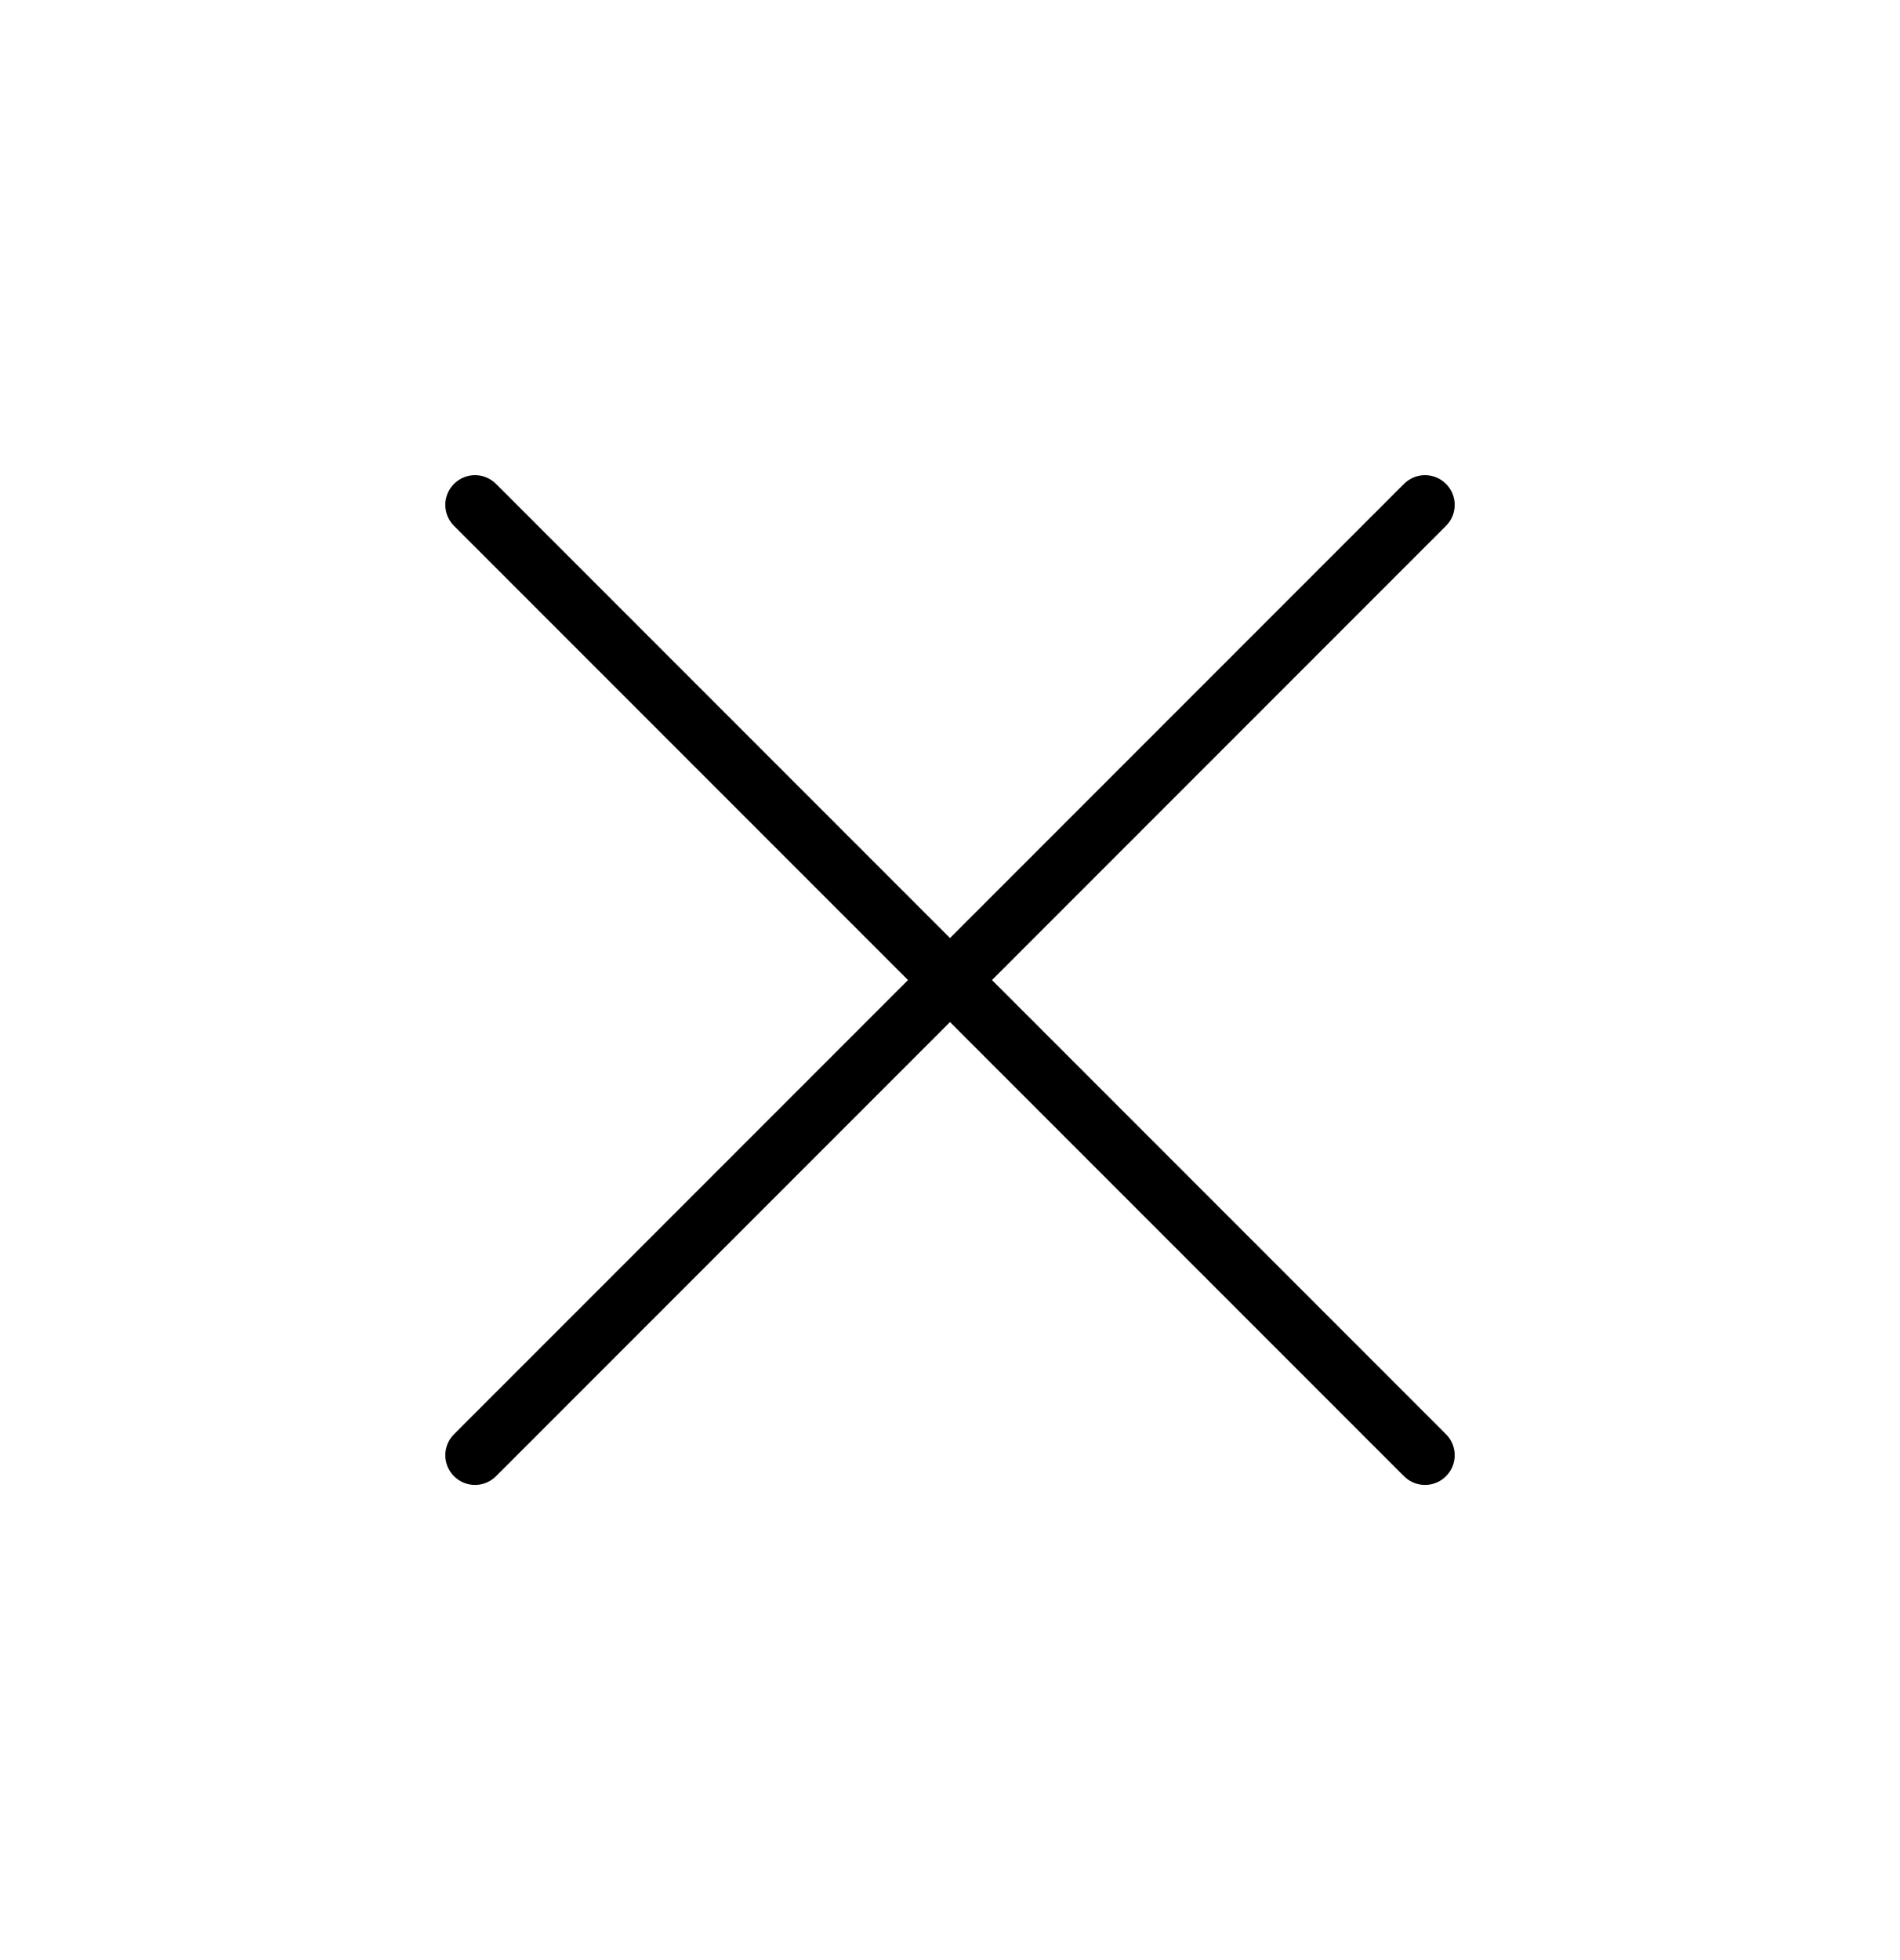 <svg width="32" height="33" viewBox="0 0 32 33" fill="none" xmlns="http://www.w3.org/2000/svg">
    <path d="M8 24.5L24 8.5M8 8.5L24 24.5" stroke="black" stroke-linecap="round" stroke-linejoin="round"/>
</svg>
